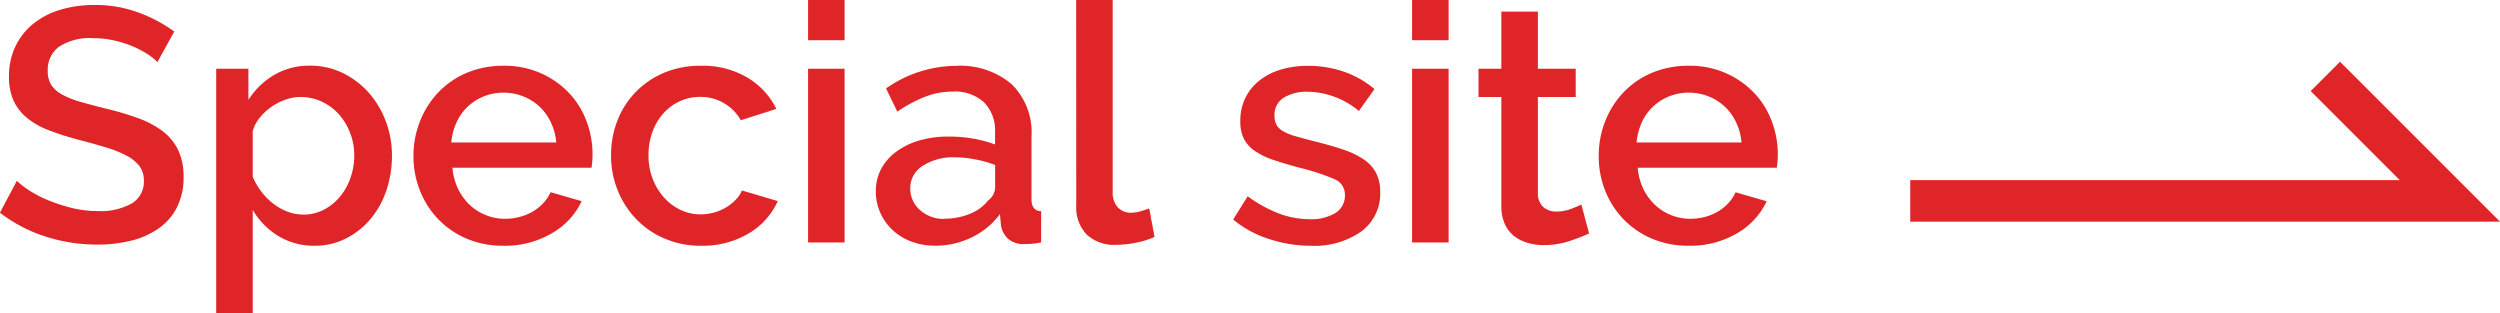 <svg xmlns="http://www.w3.org/2000/svg" width="120.446" height="15.088" viewBox="0 0 120.446 15.088"><path d="M-78.448-8.688a2.458,2.458,0,0,0-.464-.376,4.642,4.642,0,0,0-.712-.376,5.191,5.191,0,0,0-.9-.288,4.456,4.456,0,0,0-1-.112,2.724,2.724,0,0,0-1.672.416,1.377,1.377,0,0,0-.536,1.152,1.247,1.247,0,0,0,.168.68,1.441,1.441,0,0,0,.52.464,4.076,4.076,0,0,0,.88.352q.528.152,1.232.328a14.087,14.087,0,0,1,1.56.464,4.44,4.44,0,0,1,1.176.624,2.54,2.54,0,0,1,.744.9,2.93,2.93,0,0,1,.264,1.3,3.159,3.159,0,0,1-.328,1.488,2.793,2.793,0,0,1-.9,1.016,3.955,3.955,0,0,1-1.32.576,6.785,6.785,0,0,1-1.616.184,8.062,8.062,0,0,1-2.5-.392,7.178,7.178,0,0,1-2.184-1.144l.816-1.536a3.815,3.815,0,0,0,.6.464,5.587,5.587,0,0,0,.912.472,7.992,7.992,0,0,0,1.128.368,5.192,5.192,0,0,0,1.264.152,3.032,3.032,0,0,0,1.632-.368A1.209,1.209,0,0,0-79.1-2.96a1.166,1.166,0,0,0-.216-.72,1.854,1.854,0,0,0-.616-.5,5.371,5.371,0,0,0-.976-.392q-.576-.176-1.312-.368a13.59,13.59,0,0,1-1.48-.472,3.7,3.7,0,0,1-1.048-.6,2.355,2.355,0,0,1-.632-.824A2.737,2.737,0,0,1-85.6-7.984a3.3,3.3,0,0,1,.32-1.48,3.163,3.163,0,0,1,.872-1.088,3.813,3.813,0,0,1,1.3-.664,5.694,5.694,0,0,1,1.632-.224,5.985,5.985,0,0,1,2.128.368,7.041,7.041,0,0,1,1.712.912ZM-70.864.16A3.28,3.28,0,0,1-72.64-.32a3.583,3.583,0,0,1-1.216-1.248V3.408h-1.76V-8.368h1.552v1.5a3.655,3.655,0,0,1,1.24-1.2,3.323,3.323,0,0,1,1.72-.448,3.557,3.557,0,0,1,1.584.352,4.023,4.023,0,0,1,1.248.944,4.357,4.357,0,0,1,.824,1.376,4.627,4.627,0,0,1,.3,1.648,5.212,5.212,0,0,1-.272,1.7,4.216,4.216,0,0,1-.768,1.376,3.749,3.749,0,0,1-1.176.928A3.266,3.266,0,0,1-70.864.16Zm-.576-1.5a2.148,2.148,0,0,0,1.016-.24,2.525,2.525,0,0,0,.784-.64,2.923,2.923,0,0,0,.5-.912,3.226,3.226,0,0,0,.176-1.056,2.963,2.963,0,0,0-.2-1.088,2.922,2.922,0,0,0-.544-.9,2.529,2.529,0,0,0-.824-.608,2.429,2.429,0,0,0-1.04-.224,2.142,2.142,0,0,0-.7.128,2.8,2.8,0,0,0-.688.352,2.737,2.737,0,0,0-.56.52,1.753,1.753,0,0,0-.336.648v2.192a3.24,3.24,0,0,0,.416.72,3.062,3.062,0,0,0,.568.576,2.758,2.758,0,0,0,.68.384A2.047,2.047,0,0,0-71.44-1.344Zm9.664,1.5a4.451,4.451,0,0,1-1.776-.344A4.133,4.133,0,0,1-64.92-1.12,4.22,4.22,0,0,1-65.8-2.5a4.458,4.458,0,0,1-.312-1.664A4.52,4.52,0,0,1-65.8-5.832a4.291,4.291,0,0,1,.88-1.392,4.075,4.075,0,0,1,1.368-.944,4.493,4.493,0,0,1,1.792-.344,4.307,4.307,0,0,1,1.768.352,4.227,4.227,0,0,1,1.352.936,4,4,0,0,1,.856,1.36,4.518,4.518,0,0,1,.3,1.624q0,.192-.016.36t-.032.28h-6.7a2.865,2.865,0,0,0,.264,1.008,2.653,2.653,0,0,0,.56.776,2.439,2.439,0,0,0,.784.5,2.455,2.455,0,0,0,.92.176,2.8,2.8,0,0,0,.7-.088,2.454,2.454,0,0,0,.632-.256,2.24,2.24,0,0,0,.512-.408,1.9,1.9,0,0,0,.352-.528l1.5.432A3.487,3.487,0,0,1-59.448-.44,4.437,4.437,0,0,1-61.776.16Zm2.544-4.976a2.814,2.814,0,0,0-.264-.976,2.513,2.513,0,0,0-.552-.76,2.463,2.463,0,0,0-.784-.488,2.558,2.558,0,0,0-.944-.176,2.5,2.5,0,0,0-.936.176,2.486,2.486,0,0,0-.776.488,2.406,2.406,0,0,0-.544.76,2.929,2.929,0,0,0-.256.976Zm2.64.624a4.562,4.562,0,0,1,.3-1.664,4.114,4.114,0,0,1,.872-1.376,4.133,4.133,0,0,1,1.368-.936,4.493,4.493,0,0,1,1.792-.344,4.221,4.221,0,0,1,2.232.568,3.6,3.6,0,0,1,1.4,1.512l-1.712.544a2.2,2.2,0,0,0-.816-.824,2.229,2.229,0,0,0-1.136-.3,2.343,2.343,0,0,0-.984.208,2.371,2.371,0,0,0-.792.584,2.784,2.784,0,0,0-.528.888,3.213,3.213,0,0,0-.192,1.136,3.116,3.116,0,0,0,.2,1.128,2.9,2.9,0,0,0,.544.9,2.505,2.505,0,0,0,.8.6,2.233,2.233,0,0,0,.968.216,2.4,2.4,0,0,0,.64-.088,2.293,2.293,0,0,0,.584-.248,2.275,2.275,0,0,0,.464-.368,1.393,1.393,0,0,0,.3-.448l1.728.512A3.422,3.422,0,0,1-49.952-.44a4.312,4.312,0,0,1-2.3.6,4.363,4.363,0,0,1-1.776-.352A4.174,4.174,0,0,1-55.4-1.144a4.312,4.312,0,0,1-.88-1.384A4.458,4.458,0,0,1-56.592-4.192ZM-47.1,0V-8.368h1.76V0Zm0-9.744V-11.68h1.76v1.936Zm6.1,9.9a3.116,3.116,0,0,1-1.128-.2,2.727,2.727,0,0,1-.9-.552,2.574,2.574,0,0,1-.592-.832,2.5,2.5,0,0,1-.216-1.04,2.242,2.242,0,0,1,.256-1.072,2.505,2.505,0,0,1,.728-.832,3.534,3.534,0,0,1,1.12-.544A5.028,5.028,0,0,1-40.3-5.1a6.56,6.56,0,0,1,1.168.1,5.882,5.882,0,0,1,1.04.28V-5.3a1.94,1.94,0,0,0-.528-1.448,2.076,2.076,0,0,0-1.52-.52,3.665,3.665,0,0,0-1.32.248A6.678,6.678,0,0,0-42.8-6.3l-.544-1.12a5.933,5.933,0,0,1,3.36-1.088,3.832,3.832,0,0,1,2.688.88,3.257,3.257,0,0,1,.96,2.528V-2.08q0,.56.464.576V0q-.256.048-.44.064t-.36.016a1.132,1.132,0,0,1-.792-.256,1.1,1.1,0,0,1-.344-.656l-.048-.528A3.731,3.731,0,0,1-39.24-.232,4.063,4.063,0,0,1-41.008.16Zm.48-1.3a3.164,3.164,0,0,0,1.208-.232,2.083,2.083,0,0,0,.888-.648.812.812,0,0,0,.336-.608v-1.1A5.32,5.32,0,0,0-39.048-4a5.253,5.253,0,0,0-.984-.1,2.691,2.691,0,0,0-1.544.408,1.25,1.25,0,0,0-.6,1.08,1.363,1.363,0,0,0,.464,1.048A1.687,1.687,0,0,0-40.528-1.136Zm6.336-10.544h1.76v9.264a1.042,1.042,0,0,0,.24.728.862.862,0,0,0,.672.264,1.561,1.561,0,0,0,.408-.064q.232-.064.44-.144l.256,1.376a4.1,4.1,0,0,1-.912.28,4.941,4.941,0,0,1-.944.1,1.933,1.933,0,0,1-1.416-.5,1.887,1.887,0,0,1-.5-1.408ZM-22.9.16A6.409,6.409,0,0,1-24.9-.168a5.092,5.092,0,0,1-1.72-.936l.7-1.12a6.5,6.5,0,0,0,1.488.824,4.2,4.2,0,0,0,1.5.28,2.21,2.21,0,0,0,1.24-.3.978.978,0,0,0,.456-.864.8.8,0,0,0-.512-.768,10.245,10.245,0,0,0-1.6-.528q-.784-.208-1.344-.4a3.459,3.459,0,0,1-.912-.448,1.573,1.573,0,0,1-.512-.592,1.887,1.887,0,0,1-.16-.816,2.507,2.507,0,0,1,.248-1.136,2.438,2.438,0,0,1,.688-.84,3.082,3.082,0,0,1,1.032-.52,4.473,4.473,0,0,1,1.28-.176,5.251,5.251,0,0,1,1.76.288,4.58,4.58,0,0,1,1.456.832l-.752,1.056a3.923,3.923,0,0,0-2.48-.928,2.119,2.119,0,0,0-1.128.28.965.965,0,0,0-.456.888.892.892,0,0,0,.1.432.815.815,0,0,0,.312.3,2.57,2.57,0,0,0,.56.232q.344.1.856.232.848.208,1.464.416a4.009,4.009,0,0,1,1.016.488,1.81,1.81,0,0,1,.592.656,1.967,1.967,0,0,1,.192.9,2.264,2.264,0,0,1-.9,1.9A3.929,3.929,0,0,1-22.9.16ZM-18,0V-8.368h1.76V0Zm0-9.744V-11.68h1.76v1.936ZM-9.472-.432a8.821,8.821,0,0,1-.928.36,3.923,3.923,0,0,1-1.264.2,2.679,2.679,0,0,1-.784-.112A1.921,1.921,0,0,1-13.1-.32a1.526,1.526,0,0,1-.44-.584,2.14,2.14,0,0,1-.16-.872V-7.008h-1.1v-1.36h1.1V-11.12h1.76v2.752h1.824v1.36h-1.824v4.672a.869.869,0,0,0,.28.648.95.95,0,0,0,.616.2,1.961,1.961,0,0,0,.7-.128q.336-.128.5-.208Zm4.8.592A4.451,4.451,0,0,1-6.448-.184,4.133,4.133,0,0,1-7.816-1.12,4.22,4.22,0,0,1-8.7-2.5,4.458,4.458,0,0,1-9.008-4.16,4.52,4.52,0,0,1-8.7-5.832a4.291,4.291,0,0,1,.88-1.392,4.075,4.075,0,0,1,1.368-.944,4.493,4.493,0,0,1,1.792-.344,4.307,4.307,0,0,1,1.768.352,4.227,4.227,0,0,1,1.352.936A4,4,0,0,1-.68-5.864a4.518,4.518,0,0,1,.3,1.624q0,.192-.016.36t-.032.28h-6.7a2.865,2.865,0,0,0,.264,1.008,2.653,2.653,0,0,0,.56.776,2.439,2.439,0,0,0,.784.5,2.455,2.455,0,0,0,.92.176,2.8,2.8,0,0,0,.7-.088A2.454,2.454,0,0,0-3.28-1.48a2.24,2.24,0,0,0,.512-.408,1.9,1.9,0,0,0,.352-.528l1.5.432A3.487,3.487,0,0,1-2.344-.44,4.437,4.437,0,0,1-4.672.16Zm2.544-4.976a2.814,2.814,0,0,0-.264-.976,2.513,2.513,0,0,0-.552-.76,2.463,2.463,0,0,0-.784-.488,2.558,2.558,0,0,0-.944-.176,2.5,2.5,0,0,0-.936.176,2.486,2.486,0,0,0-.776.488,2.406,2.406,0,0,0-.544.76,2.929,2.929,0,0,0-.256.976Z" transform="translate(86.032 11.68)" fill="#e02528"/><path d="M846,918l6,6H826" transform="translate(-733.968 -914.32)" fill="none" stroke="#e02528" stroke-miterlimit="10" stroke-width="2"/></svg>